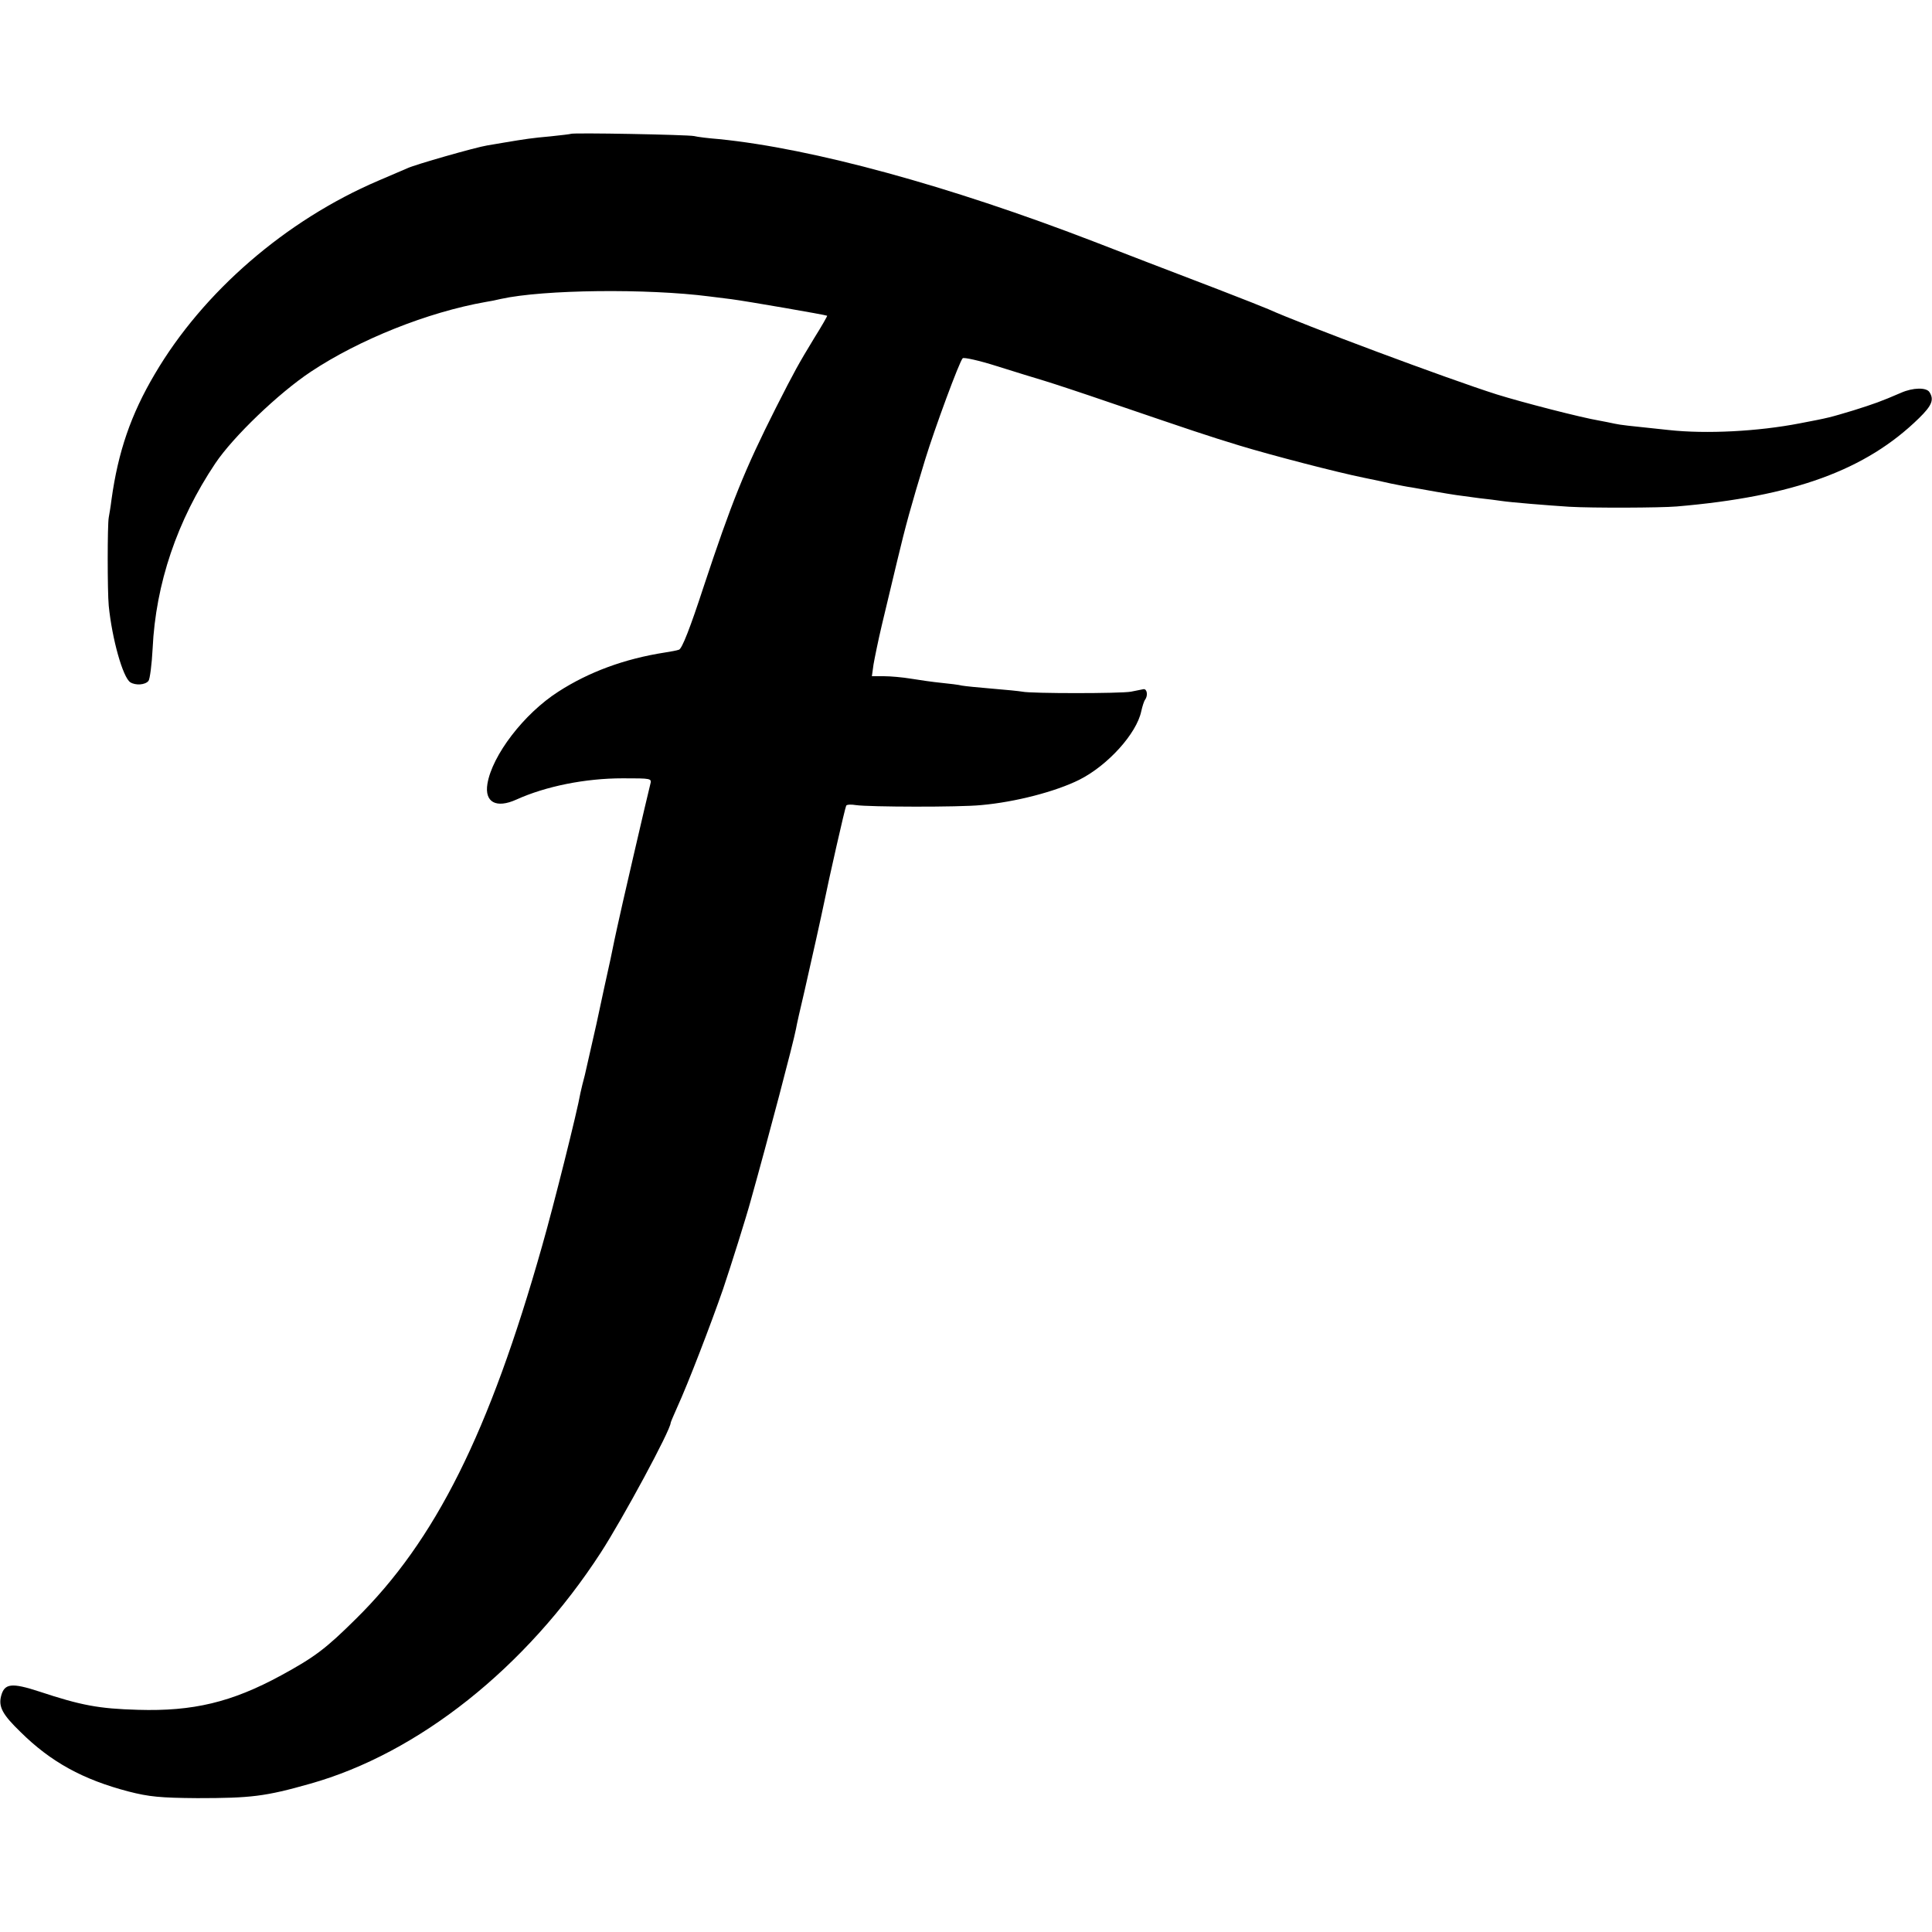 <svg version="1" xmlns="http://www.w3.org/2000/svg" width="933.333" height="933.333" viewBox="0 0 700 700"><path d="M206.8 48.5c-.1.1-3.5.5-7.3.9-6.8.6-9.3 1-16.5 2.2-1.9.3-4.8.8-6.5 1.1-3.9.6-26.4 7-29 8.3-1.1.5-5.8 2.5-10.5 4.5-33.4 14.3-63.4 40.2-80.9 70-8.7 14.7-13.3 28.2-15.7 45.5-.3 2.5-.8 5.4-1 6.5-.5 2.6-.5 26.8 0 32 1.2 12 5.1 25.9 7.8 27.7 1.9 1.2 5.4 1 6.6-.5.5-.6 1.2-5.9 1.5-11.7 1.1-23.5 8.9-46.5 22.7-67.1 6.5-9.7 23-25.5 34.6-33.2 17.6-11.7 42.4-21.6 63.4-25.3 1.4-.2 3.9-.7 5.5-1.1 15.5-3.4 53-3.8 75.5-.9 1.4.2 5 .6 8 1 5.4.7 34.3 5.7 34.7 6 .1.1-2 3.8-4.7 8.1-5.7 9.4-7 11.7-13.9 25.3-11.3 22.4-16 34.1-26.2 64.9-4.8 14.7-7.8 22.4-8.9 22.7-.8.3-3.1.7-5 1-14.8 2.3-27.7 7.1-38.7 14.2-12.5 8-24 23.1-25.7 33.4-1.1 6.7 3.2 9 10.5 5.7 10.6-4.8 24.9-7.7 38.5-7.7 10.5 0 10.6 0 10 2.2-.7 2.6-11.3 48.3-12 51.9-.3 1.3-1.4 6.4-2.4 11.4-1.1 4.9-3.4 15.5-5.1 23.5-1.8 8-3.7 16.3-4.2 18.5-.6 2.2-1.3 5.1-1.6 6.5-1.1 6.5-9.8 41.2-13.9 55.5-19.1 67.5-38.6 106.7-67.6 135.2-10.8 10.7-14.8 13.7-26.9 20.3-18 9.8-32 13.1-51.9 12.5-14.2-.4-20.6-1.6-35.7-6.6-10.1-3.3-12.7-3-13.9 1.6-1 3.9.5 6.7 7 13 11 10.9 22.7 17.3 39.2 21.6 7.4 1.9 11.5 2.3 24.9 2.4 19.4 0 24.6-.6 40.8-5.2 39.2-11 78.3-42 105.4-83.8 7.9-12.2 25.3-44.4 25.3-47 0-.2 1.1-2.8 2.4-5.7 3.9-8.5 12.2-30.1 16.6-42.8 2.9-8.6 8.4-26.1 10-32 6.5-23.2 15.4-57 16.4-62.2.2-1.3 1.6-7.5 3.1-13.8 2.7-11.8 6.2-27.6 7.1-32 1.6-8 7.6-34.5 8-35.1.2-.4 1.8-.5 3.5-.2 4.8.7 37.4.8 45.4 0 12.4-1.1 27-4.9 35.6-9.2 10.3-5.2 20.7-16.7 22.4-24.8.4-1.8 1-3.7 1.4-4.2 1.1-1.5.7-4-.6-3.8-.6.1-2.6.5-4.5.9-3.7.7-36.2.7-39.4 0-1.1-.2-6-.7-11-1.1-4.9-.4-9.8-.9-10.9-1.1-1.1-.3-4.5-.7-7.5-1-3-.3-7.9-1-10.9-1.5s-7.4-.9-9.8-.9h-4.4l.6-4.3c.4-2.3 1.7-8.7 3-14.2s3.8-15.9 5.5-23c3.2-13.4 5-19.9 10.2-37 3.5-11.4 12.4-35.5 13.6-36.7.4-.4 5.9.8 12.2 2.8 6.3 2 14.2 4.4 17.5 5.4 3.3 1 13.9 4.5 23.5 7.8 30.2 10.3 35.2 12 47 15.6 11.5 3.5 35.3 9.7 45.2 11.7 2.9.6 7.3 1.5 9.8 2.1 2.5.5 5.9 1.2 7.5 1.4 1.7.3 5.7 1 9 1.6 6.4 1.1 7.1 1.2 15.5 2.3 3 .3 6.6.8 8 1 3.2.5 16.7 1.6 24.5 2.1 8.5.5 33 .4 39-.1 42.4-3.6 68.6-13.2 87.8-32 4.7-4.6 5.5-6.7 3.8-9.4-1.1-1.8-6-1.7-10.3.2-7.4 3.2-9.7 4-17.3 6.4-8.7 2.6-8.5 2.6-19.5 4.7-15 2.9-33.7 3.9-47.4 2.4-15.4-1.6-17.2-1.8-19.6-2.3-1.4-.3-3.8-.8-5.5-1.1-6.6-1.1-27.9-6.6-37.2-9.5-17.4-5.5-70.4-25.3-82.8-30.9-1.1-.5-9.2-3.7-18-7.1-19.8-7.6-33.2-12.7-45.5-17.5-52.2-20.1-101.5-33.6-135.5-37-3.8-.3-7.9-.8-9-1.1-2.3-.5-44.2-1.3-44.7-.8z"/></svg>